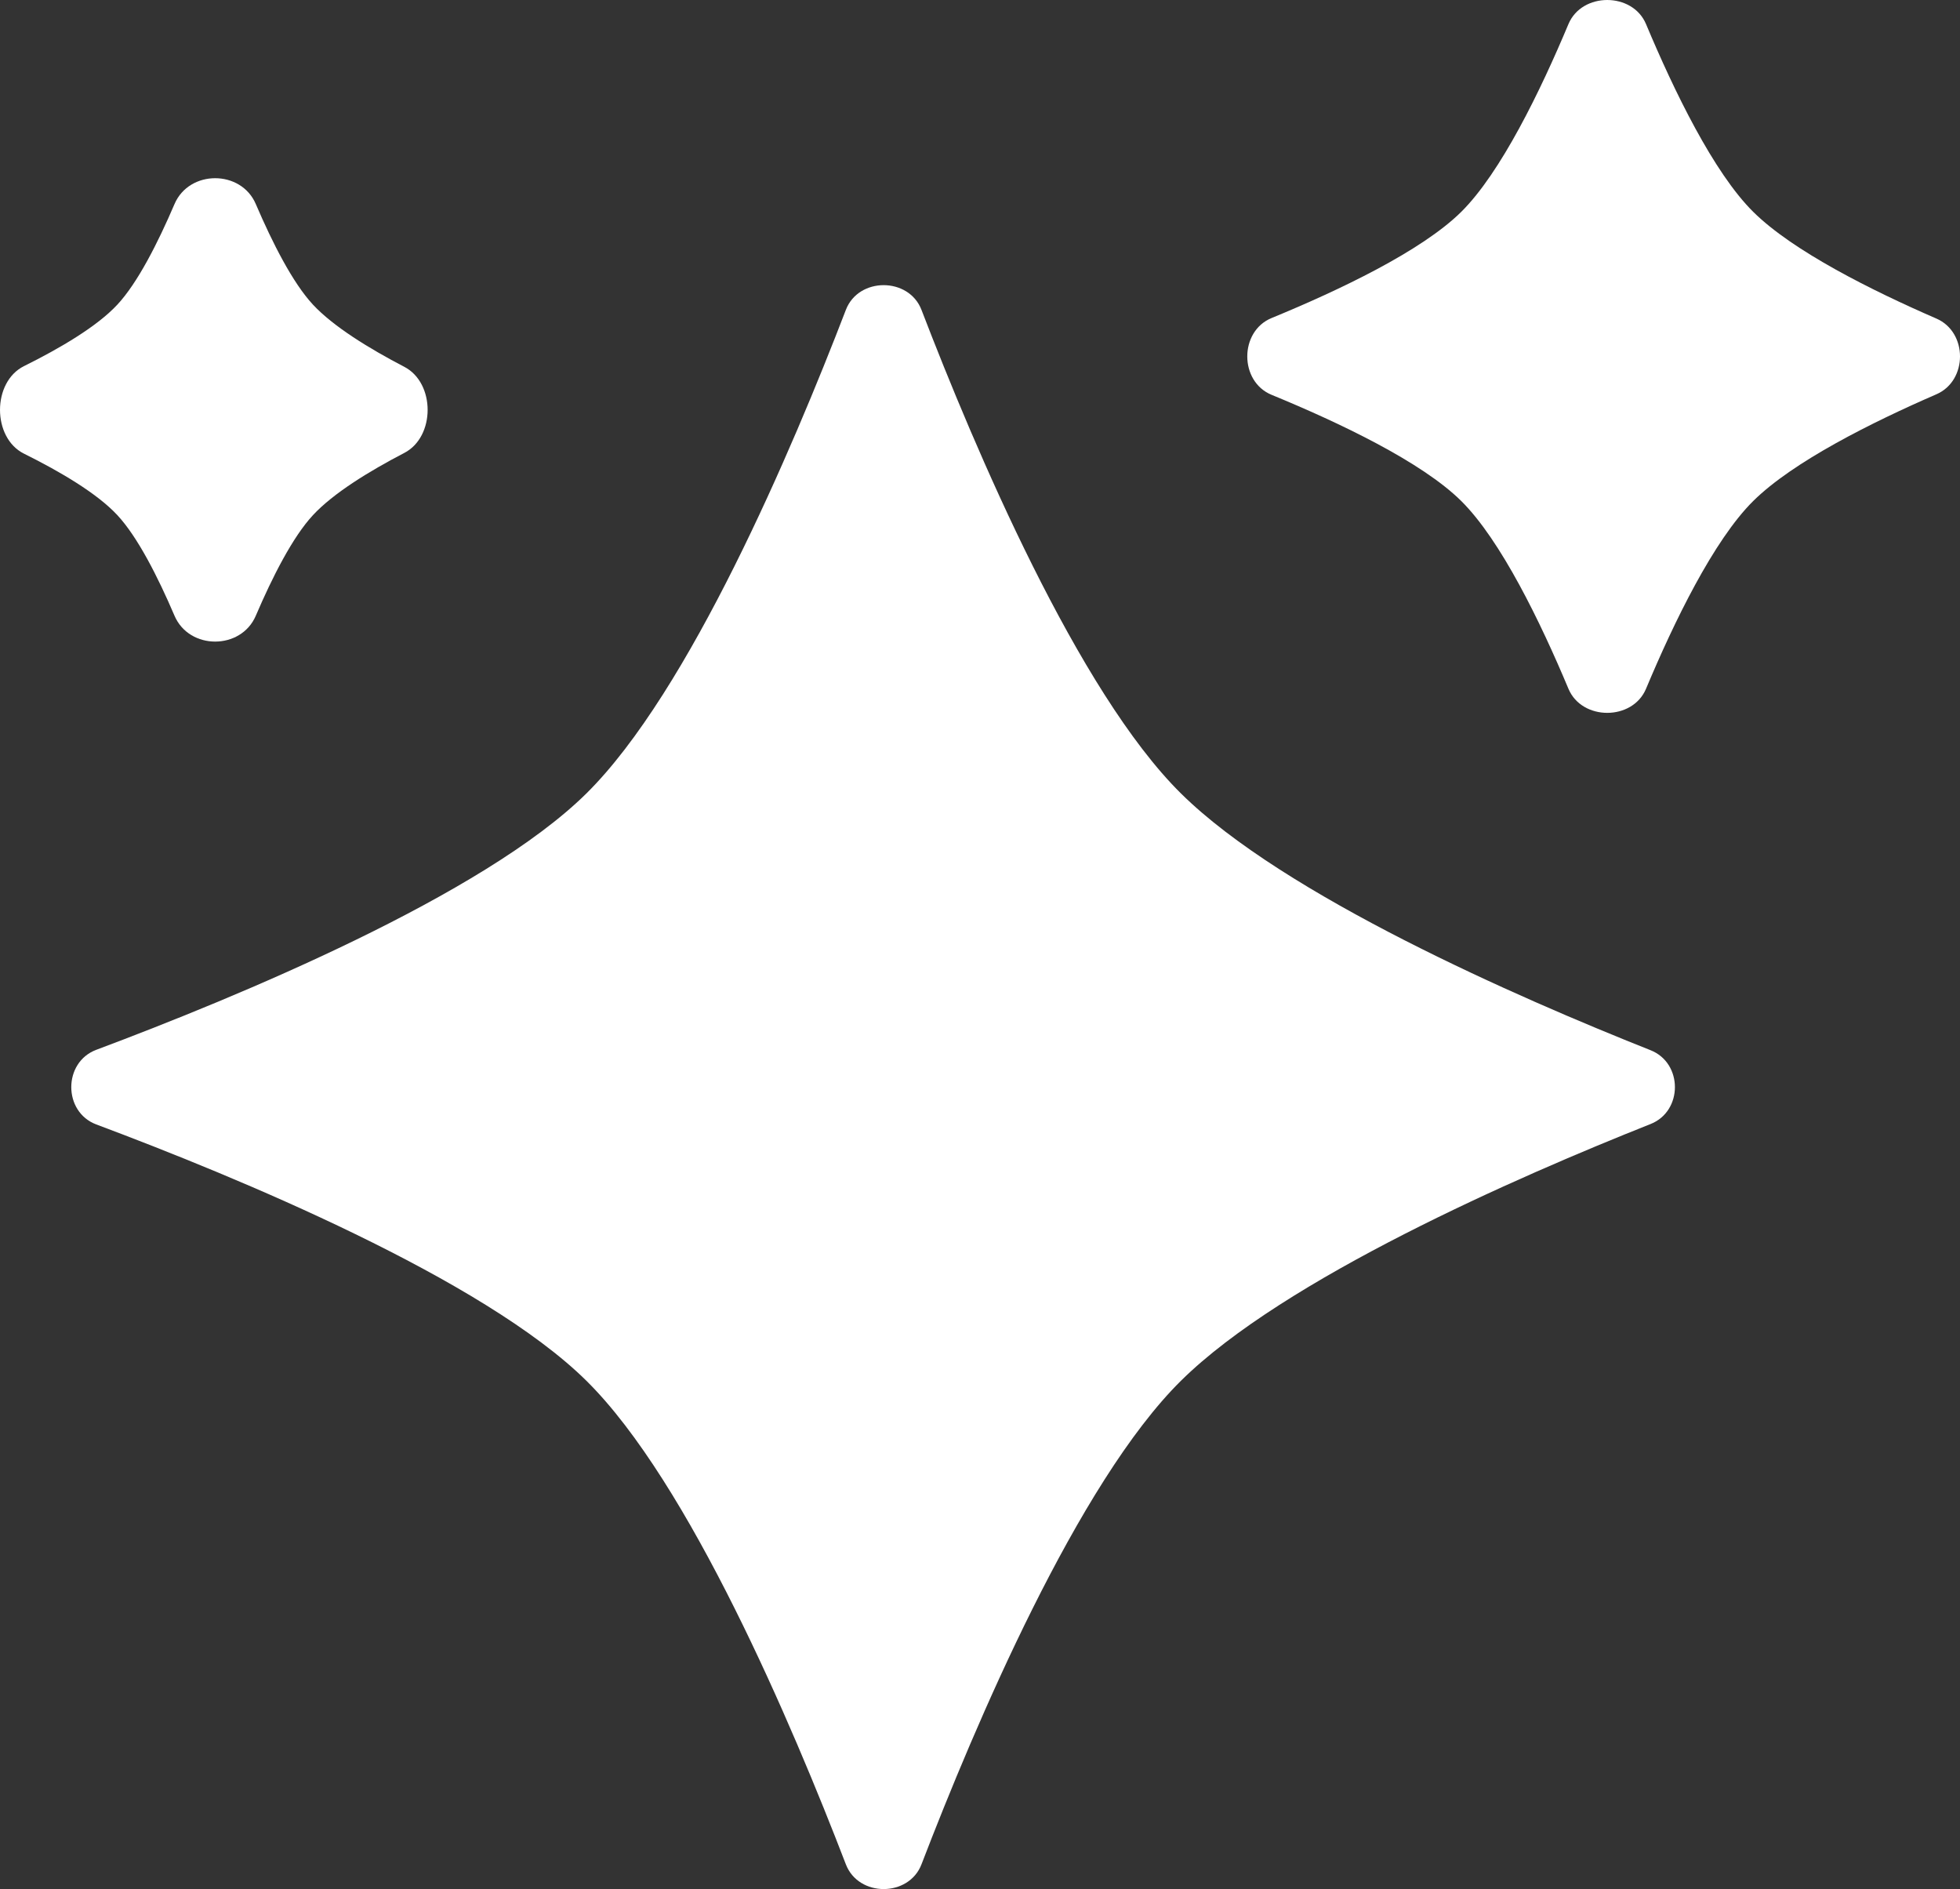 <svg width="55" height="53" viewBox="0 0 55 53" fill="none" xmlns="http://www.w3.org/2000/svg">
<rect x="0" y="0" width="55" height="53" fill="#333333" stroke="none"/>
<path d="M23.736 8.694C24.091 7.769 25.502 7.769 25.858 8.694C27.361 12.607 30.251 19.411 33.142 22.264C36.039 25.124 42.587 27.984 46.317 29.465C47.228 29.826 47.228 31.175 46.317 31.536C42.586 33.017 36.039 35.877 33.142 38.736C30.251 41.589 27.361 48.393 25.858 52.306C25.502 53.231 24.091 53.231 23.736 52.306C22.232 48.394 19.342 41.589 16.452 38.736C13.562 35.884 6.668 33.031 2.703 31.548C1.766 31.197 1.766 29.804 2.703 29.453C6.667 27.969 13.561 25.117 16.452 22.264C19.342 19.411 22.232 12.607 23.736 8.694Z" fill="white"/>
<path d="M44.013 0.675C44.391 -0.225 45.811 -0.225 46.189 0.675C46.973 2.545 48.086 4.843 49.198 5.944C50.317 7.052 52.546 8.16 54.338 8.938C55.221 9.321 55.221 10.679 54.338 11.062C52.546 11.84 50.318 12.948 49.198 14.056C48.086 15.158 46.973 17.455 46.189 19.325C45.811 20.225 44.391 20.225 44.013 19.325C43.229 17.455 42.116 15.158 41.004 14.056C39.891 12.954 37.57 11.853 35.682 11.077C34.773 10.703 34.773 9.297 35.682 8.923C37.57 8.147 39.891 7.045 41.004 5.944C42.116 4.842 43.229 2.545 44.013 0.675V0.675Z" fill="white"/>
<path d="M4.897 5.725C5.311 4.758 6.765 4.758 7.178 5.725C7.648 6.822 8.215 7.936 8.781 8.546C9.356 9.164 10.366 9.782 11.346 10.292C12.218 10.746 12.218 12.254 11.346 12.707C10.365 13.217 9.356 13.835 8.781 14.454C8.215 15.064 7.648 16.177 7.178 17.275C6.764 18.242 5.311 18.242 4.897 17.275C4.427 16.177 3.861 15.064 3.294 14.454C2.728 13.844 1.693 13.234 0.673 12.728C-0.224 12.282 -0.224 10.718 0.673 10.272C1.693 9.766 2.728 9.156 3.294 8.546C3.861 7.936 4.427 6.822 4.897 5.725Z" fill="white"/>
</svg>
